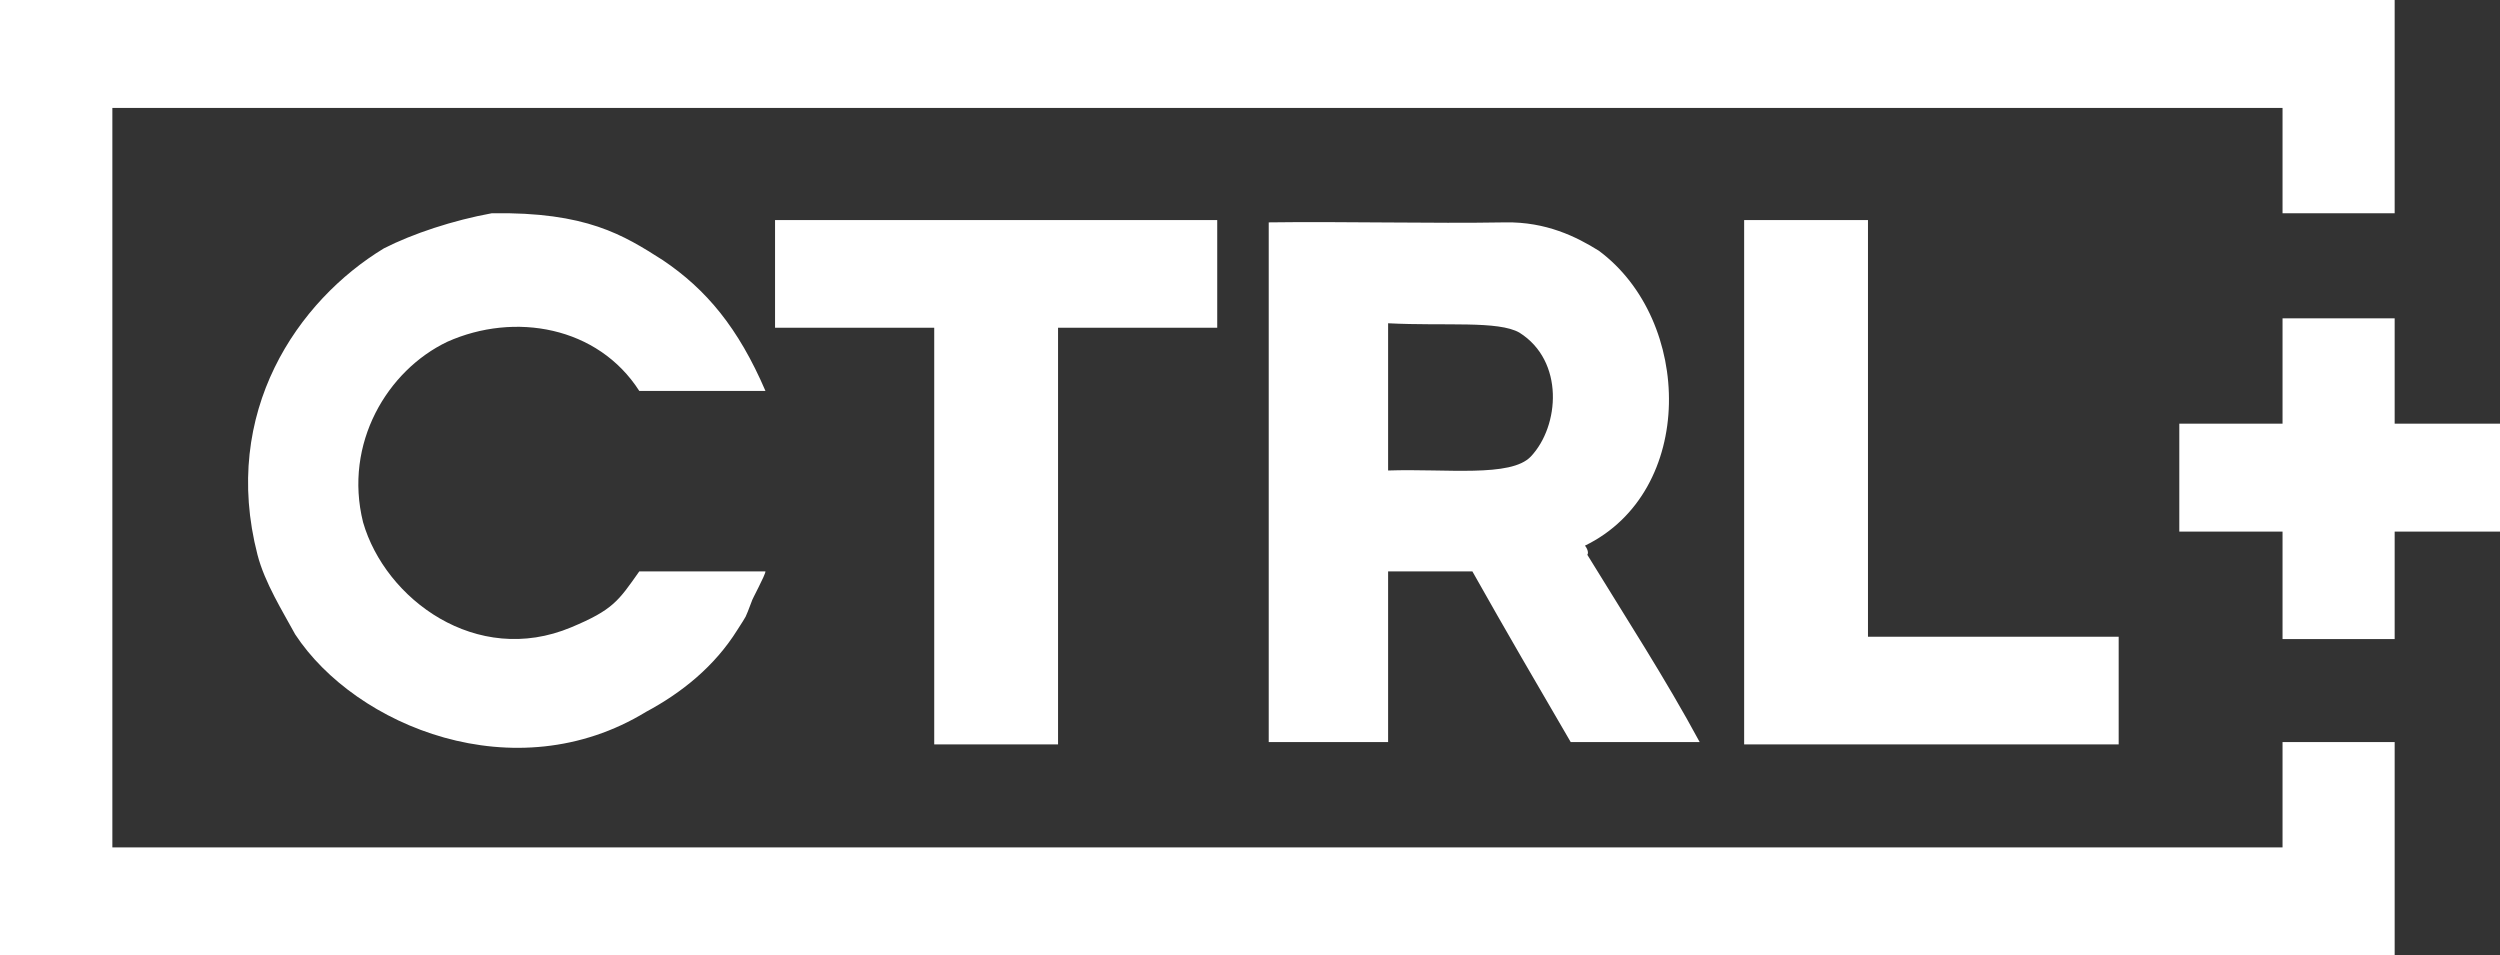 <?xml version="1.0" standalone="no"?>
<!DOCTYPE svg PUBLIC "-//W3C//DTD SVG 20010904//EN"
 "http://www.w3.org/TR/2001/REC-SVG-20010904/DTD/svg10.dtd">
<svg 
 xmlns="http://www.w3.org/2000/svg"
 xmlns:xlink="http://www.w3.org/1999/xlink"
 width="1068px" height="408px">
<rect width="100%" height="100%" fill="#333333" stroke="none"/>
<path fill-rule="evenodd" fill="#ffffff"
 d="M210.1,91.1 C250.557,90.477 266.264,100.377 283.1,111.1 C301.761,123.639 315.422,140.085 327.000,167.000 C308.335,167.000 292.665,167.000 273.1,167.000 C255.421,139.426 219.825,133.170 191.1,146.000 C165.504,158.217 146.724,189.426 155.1,223.1 C164.575,255.962 203.551,284.937 244.000,268.000 C261.933,260.491 264.170,256.765 273.1,244.1 C292.998,244.1 308.002,244.1 327.000,244.1 C327.000,245.667 321.1,256.333 321.1,257.000 C318.000,264.999 319.412,262.100 315.000,269.1 C305.293,284.657 291.265,295.922 276.000,304.1 C220.096,338.246 151.931,310.311 126.1,271.000 C120.813,261.245 113.081,248.946 110.000,237.000 C94.263,175.977 127.218,128.408 164.000,106.1 C176.403,99.781 193.599,94.114 210.1,91.1 ZM542.000,95.000 C573.335,94.555 611.793,95.550 643.1,95.000 C660.489,94.719 673.389,101.099 683.000,107.1 C723.221,136.879 724.650,209.924 677.1,233.1 C678.333,234.667 678.667,236.333 678.1,237.000 C694.823,264.302 711.335,289.669 726.1,317.000 C707.669,317.000 690.331,317.000 671.000,317.000 C657.001,293.002 642.999,268.998 629.000,244.1 C617.668,244.1 604.332,244.1 593.000,244.1 C593.000,268.998 593.000,293.002 593.000,317.000 C575.335,317.000 559.665,317.000 542.000,317.000 C542.000,242.341 542.000,169.659 542.000,95.000 ZM593.000,138.1 C593.000,158.998 593.000,181.002 593.000,201.000 C617.769,200.142 645.465,204.072 654.000,195.000 C666.272,181.955 668.354,154.211 649.1,142.1 C640.028,136.909 617.632,139.356 593.000,138.1 ZM0.000,0.000 C340.966,0.000 682.034,0.000 1023.000,0.000 C1023.000,30.664 1023.000,61.336 1023.000,91.1 C1007.335,91.1 991.665,91.1 975.1,91.1 C975.1,77.001 975.1,61.998 975.1,46.1 C666.698,46.1 357.302,46.1 48.000,46.1 C48.000,151.990 48.000,257.010 48.000,362.000 C357.302,362.000 666.698,362.000 975.1,362.000 C975.1,347.002 975.1,331.999 975.1,317.000 C991.665,317.000 1007.335,317.000 1023.000,317.000 C1023.000,347.330 1023.000,377.670 1023.000,408.000 C682.034,408.000 340.966,408.000 0.000,408.000 C0.000,272.014 0.000,135.986 0.000,0.000 ZM975.1,136.000 C991.665,136.000 1007.335,136.000 1023.000,136.000 C1023.000,150.999 1023.000,166.002 1023.000,181.000 C1037.999,181.000 1053.002,181.000 1068.000,181.000 C1068.000,196.665 1068.000,212.335 1068.000,227.1 C1053.002,227.1 1037.999,227.1 1023.000,227.1 C1023.000,242.998 1023.000,258.002 1023.000,273.000 C1007.335,273.000 991.665,273.000 975.1,273.000 C975.1,258.002 975.1,242.998 975.1,227.1 C961.001,227.1 945.999,227.1 931.000,227.1 C931.000,212.335 931.000,196.665 931.000,181.000 C945.999,181.000 961.001,181.000 975.1,181.000 C975.1,166.002 975.1,150.999 975.1,136.000 ZM745.1,94.000 C763.332,94.000 780.668,94.000 798.000,94.000 C798.000,153.327 798.000,212.673 798.000,272.000 C833.996,272.000 870.004,272.000 905.1,272.000 C905.1,287.332 905.1,302.668 905.1,318.000 C852.672,318.000 799.328,318.000 745.1,318.000 C745.1,243.341 745.1,168.659 745.1,94.000 ZM331.1,94.000 C394.660,94.000 457.340,94.000 520.000,94.000 C520.000,109.332 520.000,124.668 520.000,140.000 C497.336,140.000 474.664,140.000 452.000,140.000 C452.000,199.327 452.000,258.673 452.000,318.000 C434.668,318.000 417.332,318.000 399.1,318.000 C399.1,258.673 399.1,199.327 399.1,140.000 C377.336,140.000 354.664,140.000 331.1,140.000 C331.1,124.668 331.1,109.332 331.1,94.000 Z"/>
</svg>